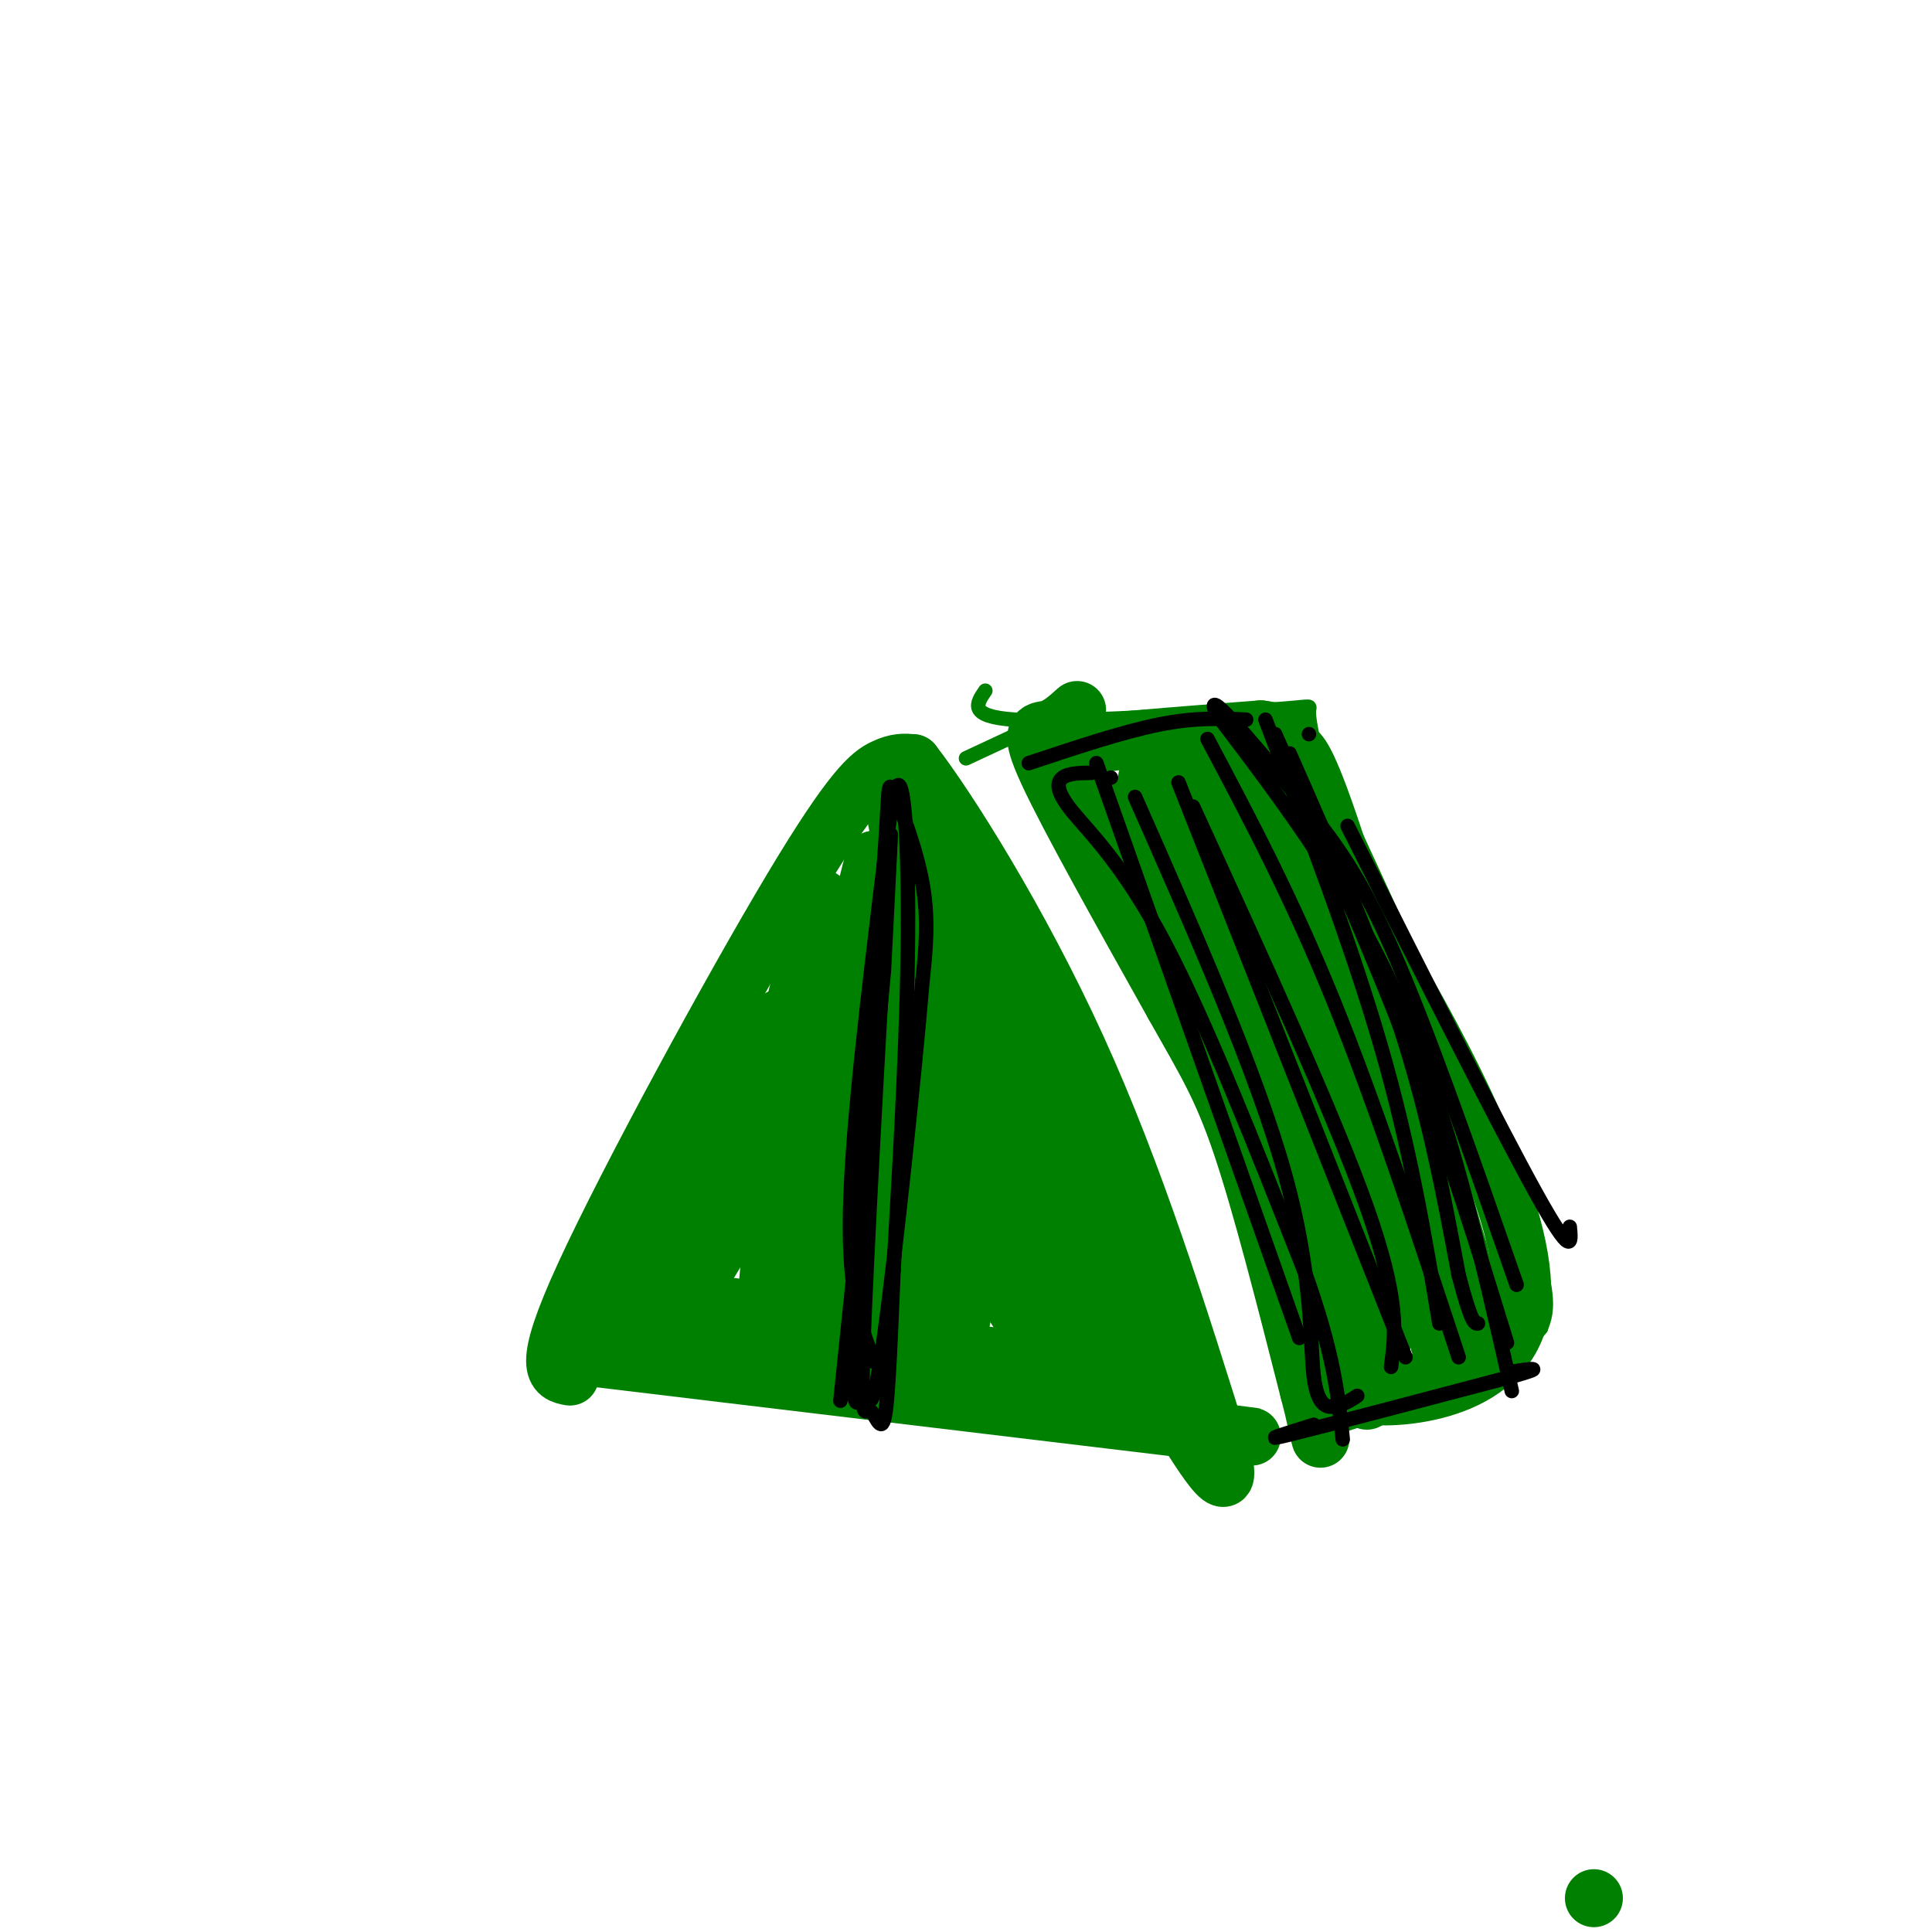 <svg viewBox='0 0 400 400' version='1.1' xmlns='http://www.w3.org/2000/svg' xmlns:xlink='http://www.w3.org/1999/xlink'><g fill='none' stroke='#008000' stroke-width='12' stroke-linecap='round' stroke-linejoin='round'><path d='M330,393c0.000,0.000 0.000,0.000 0,0'/><path d='M122,281c0.000,0.000 125.000,15.000 125,15'/><path d='M247,296c21.000,2.500 11.000,1.250 1,0'/><path d='M118,285c-3.065,-0.565 -6.131,-1.131 3,-21c9.131,-19.869 30.458,-59.042 43,-80c12.542,-20.958 16.298,-23.702 19,-25c2.702,-1.298 4.351,-1.149 6,-1'/><path d='M189,158c7.156,9.222 22.044,32.778 34,59c11.956,26.222 20.978,55.111 30,84'/><path d='M253,301c3.025,12.002 -4.411,0.006 -11,-11c-6.589,-11.006 -12.329,-21.024 -17,-29c-4.671,-7.976 -8.273,-13.911 -16,-35c-7.727,-21.089 -19.580,-57.332 -14,-44c5.580,13.332 28.594,76.238 37,100c8.406,23.762 2.203,8.381 -4,-7'/><path d='M228,275c-9.511,-24.378 -31.289,-81.822 -39,-100c-7.711,-18.178 -1.356,2.911 5,24'/><path d='M194,199c-0.778,25.156 -5.222,76.044 -6,76c-0.778,-0.044 2.111,-51.022 5,-102'/><path d='M193,173c-0.681,1.927 -4.884,57.743 -8,85c-3.116,27.257 -5.147,25.954 -7,24c-1.853,-1.954 -3.530,-4.558 -3,-22c0.530,-17.442 3.265,-49.721 6,-82'/><path d='M181,178c-3.489,10.416 -15.211,77.457 -20,97c-4.789,19.543 -2.644,-8.411 1,-36c3.644,-27.589 8.789,-54.812 8,-53c-0.789,1.812 -7.511,32.661 -13,51c-5.489,18.339 -9.744,24.170 -14,30'/><path d='M143,267c-4.842,10.440 -9.947,21.541 -4,6c5.947,-15.541 22.947,-57.722 23,-62c0.053,-4.278 -16.842,29.349 -26,45c-9.158,15.651 -10.579,13.325 -12,11'/><path d='M124,267c-3.556,2.378 -6.444,2.822 9,5c15.444,2.178 49.222,6.089 83,10'/><path d='M216,282c8.143,-20.036 -13.000,-75.125 -11,-71c2.000,4.125 27.143,67.464 31,79c3.857,11.536 -13.571,-28.732 -31,-69'/><path d='M205,221c3.427,4.962 27.494,51.869 31,51c3.506,-0.869 -13.550,-49.512 -21,-68c-7.450,-18.488 -5.296,-6.822 -3,-1c2.296,5.822 4.734,5.798 9,22c4.266,16.202 10.362,48.629 12,61c1.638,12.371 -1.181,4.685 -4,-3'/><path d='M229,283c-8.500,-9.199 -27.750,-30.697 -37,-42c-9.250,-11.303 -8.500,-12.411 2,4c10.500,16.411 30.750,50.341 31,44c0.250,-6.341 -19.500,-52.955 -27,-70c-7.500,-17.045 -2.750,-4.523 2,8'/><path d='M200,227c0.720,5.029 1.521,13.601 1,26c-0.521,12.399 -2.364,28.626 -4,22c-1.636,-6.626 -3.064,-36.106 -3,-45c0.064,-8.894 1.619,2.799 2,9c0.381,6.201 -0.413,6.909 -4,12c-3.587,5.091 -9.966,14.563 -17,20c-7.034,5.437 -14.724,6.839 -20,6c-5.276,-0.839 -8.138,-3.920 -11,-7'/><path d='M144,270c5.333,-0.167 24.167,2.917 43,6'/></g>
<g fill='none' stroke='#000000' stroke-width='3' stroke-linecap='round' stroke-linejoin='round'><path d='M181,282c-2.667,-6.917 -5.333,-13.833 -5,-31c0.333,-17.167 3.667,-44.583 7,-72'/><path d='M183,179c1.179,-15.429 0.625,-18.000 2,-15c1.375,3.000 4.679,11.571 6,19c1.321,7.429 0.661,13.714 0,20'/><path d='M191,203c-1.600,19.111 -5.600,56.889 -8,74c-2.400,17.111 -3.200,13.556 -4,10'/><path d='M179,287c-1.423,4.054 -2.979,9.190 -2,-16c0.979,-25.190 4.494,-80.705 7,-100c2.506,-19.295 4.002,-2.370 4,19c-0.002,21.370 -1.501,47.185 -3,73'/><path d='M185,263c-0.774,18.527 -1.207,28.346 -2,31c-0.793,2.654 -1.944,-1.856 -3,-2c-1.056,-0.144 -2.015,4.076 -1,-20c1.015,-24.076 4.004,-76.450 5,-93c0.996,-16.550 -0.002,2.725 -1,22'/><path d='M183,201c-1.667,18.500 -5.333,53.750 -9,89'/></g>
<g fill='none' stroke='#008000' stroke-width='3' stroke-linecap='round' stroke-linejoin='round'><path d='M204,143c-1.833,2.667 -3.667,5.333 6,6c9.667,0.667 30.833,-0.667 52,-2'/><path d='M262,147c10.044,-0.622 9.156,-1.178 9,0c-0.156,1.178 0.422,4.089 1,7'/><path d='M272,154c8.733,19.444 30.067,64.556 40,89c9.933,24.444 8.467,28.222 7,32'/><path d='M319,275c-7.167,9.167 -28.583,16.083 -50,23'/><path d='M215,150c0.000,0.000 -15.000,7.000 -15,7'/></g>
<g fill='none' stroke='#008000' stroke-width='12' stroke-linecap='round' stroke-linejoin='round'><path d='M223,147c-1.956,1.756 -3.911,3.511 -6,4c-2.089,0.489 -4.311,-0.289 0,9c4.311,9.289 15.156,28.644 26,48'/><path d='M243,208c6.533,11.644 9.867,16.756 14,29c4.133,12.244 9.067,31.622 14,51'/><path d='M271,288c2.881,11.119 3.083,13.417 1,4c-2.083,-9.417 -6.452,-30.548 -13,-50c-6.548,-19.452 -15.274,-37.226 -24,-55'/><path d='M235,187c-7.190,-14.512 -13.167,-23.292 -13,-28c0.167,-4.708 6.476,-5.345 14,-6c7.524,-0.655 16.262,-1.327 25,-2'/><path d='M261,151c5.286,0.548 6.000,2.917 7,4c1.000,1.083 2.286,0.881 8,18c5.714,17.119 15.857,51.560 26,86'/><path d='M302,259c4.578,18.444 3.022,21.556 -1,24c-4.022,2.444 -10.511,4.222 -17,6'/><path d='M284,289c5.845,0.643 28.958,-0.750 31,-19c2.042,-18.250 -16.988,-53.357 -28,-72c-11.012,-18.643 -14.006,-20.821 -17,-23'/><path d='M270,175c-3.837,-6.159 -4.929,-10.056 -2,-2c2.929,8.056 9.878,28.067 17,51c7.122,22.933 14.418,48.790 6,41c-8.418,-7.790 -32.548,-49.226 -42,-65c-9.452,-15.774 -4.226,-5.887 1,4'/><path d='M250,204c10.539,19.405 36.388,65.918 38,66c1.612,0.082 -21.011,-46.267 -28,-62c-6.989,-15.733 1.657,-0.851 9,15c7.343,15.851 13.384,32.672 16,42c2.616,9.328 1.808,11.164 1,13'/><path d='M286,278c-12.560,-21.964 -44.458,-83.375 -57,-107c-12.542,-23.625 -5.726,-9.464 0,-4c5.726,5.464 10.363,2.232 15,-1'/><path d='M244,166c9.699,-1.679 26.446,-5.378 26,-7c-0.446,-1.622 -18.083,-1.167 -26,-1c-7.917,0.167 -6.112,0.045 -6,1c0.112,0.955 -1.470,2.988 0,5c1.470,2.012 5.991,4.003 12,17c6.009,12.997 13.504,36.998 21,61'/><path d='M271,242c5.500,16.095 8.750,25.833 1,8c-7.750,-17.833 -26.500,-63.238 -27,-69c-0.500,-5.762 17.250,28.119 35,62'/><path d='M280,243c-0.012,-6.274 -17.542,-52.958 -19,-60c-1.458,-7.042 13.155,25.560 22,48c8.845,22.440 11.923,34.720 15,47'/><path d='M298,278c-3.536,-12.595 -19.875,-67.583 -31,-93c-11.125,-25.417 -17.036,-21.262 -18,-17c-0.964,4.262 3.018,8.631 7,13'/><path d='M256,181c2.732,3.474 6.061,5.657 10,13c3.939,7.343 8.489,19.844 11,31c2.511,11.156 2.984,20.965 2,28c-0.984,7.035 -3.424,11.296 -3,17c0.424,5.704 3.712,12.852 7,20'/></g>
<g fill='none' stroke='#000000' stroke-width='3' stroke-linecap='round' stroke-linejoin='round'><path d='M272,295c-5.917,1.833 -11.833,3.667 -5,2c6.833,-1.667 26.417,-6.833 46,-12'/><path d='M313,285c7.667,-2.167 3.833,-1.583 0,-1'/><path d='M213,158c9.750,-3.250 19.500,-6.500 27,-8c7.500,-1.500 12.750,-1.250 18,-1'/><path d='M230,161c0.000,0.000 0.000,0.000 0,0'/><path d='M226,160c-2.369,0.030 -4.738,0.060 -6,1c-1.262,0.940 -1.417,2.792 2,7c3.417,4.208 10.405,10.774 19,27c8.595,16.226 18.798,42.113 29,68'/><path d='M270,263c6.167,17.167 7.083,26.083 8,35'/><path d='M267,156c8.583,19.500 17.167,39.000 23,57c5.833,18.000 8.917,34.500 12,51'/><path d='M302,264c2.667,10.167 3.333,10.083 4,10'/><path d='M313,288c-6.417,-28.333 -12.833,-56.667 -23,-80c-10.167,-23.333 -24.083,-41.667 -38,-60'/><path d='M252,148c-3.429,-7.024 7.000,5.417 15,15c8.000,9.583 13.571,16.310 21,33c7.429,16.690 16.714,43.345 26,70'/><path d='M264,152c10.000,22.500 20.000,45.000 28,66c8.000,21.000 14.000,40.500 20,60'/><path d='M250,153c8.667,16.333 17.333,32.667 26,54c8.667,21.333 17.333,47.667 26,74'/><path d='M244,162c0.000,0.000 47.000,119.000 47,119'/><path d='M235,165c12.548,28.405 25.095,56.810 31,78c5.905,21.190 5.167,35.167 6,42c0.833,6.833 3.238,6.524 5,6c1.762,-0.524 2.881,-1.262 4,-2'/><path d='M227,158c0.000,0.000 42.000,119.000 42,119'/><path d='M262,149c9.000,23.583 18.000,47.167 24,68c6.000,20.833 9.000,38.917 12,57'/><path d='M271,152c0.000,0.000 0.000,0.000 0,0'/><path d='M247,167c14.583,31.833 29.167,63.667 36,83c6.833,19.333 5.917,26.167 5,33'/><path d='M325,254c0.333,3.417 0.667,6.833 -7,-7c-7.667,-13.833 -23.333,-44.917 -39,-76'/></g>
</svg>